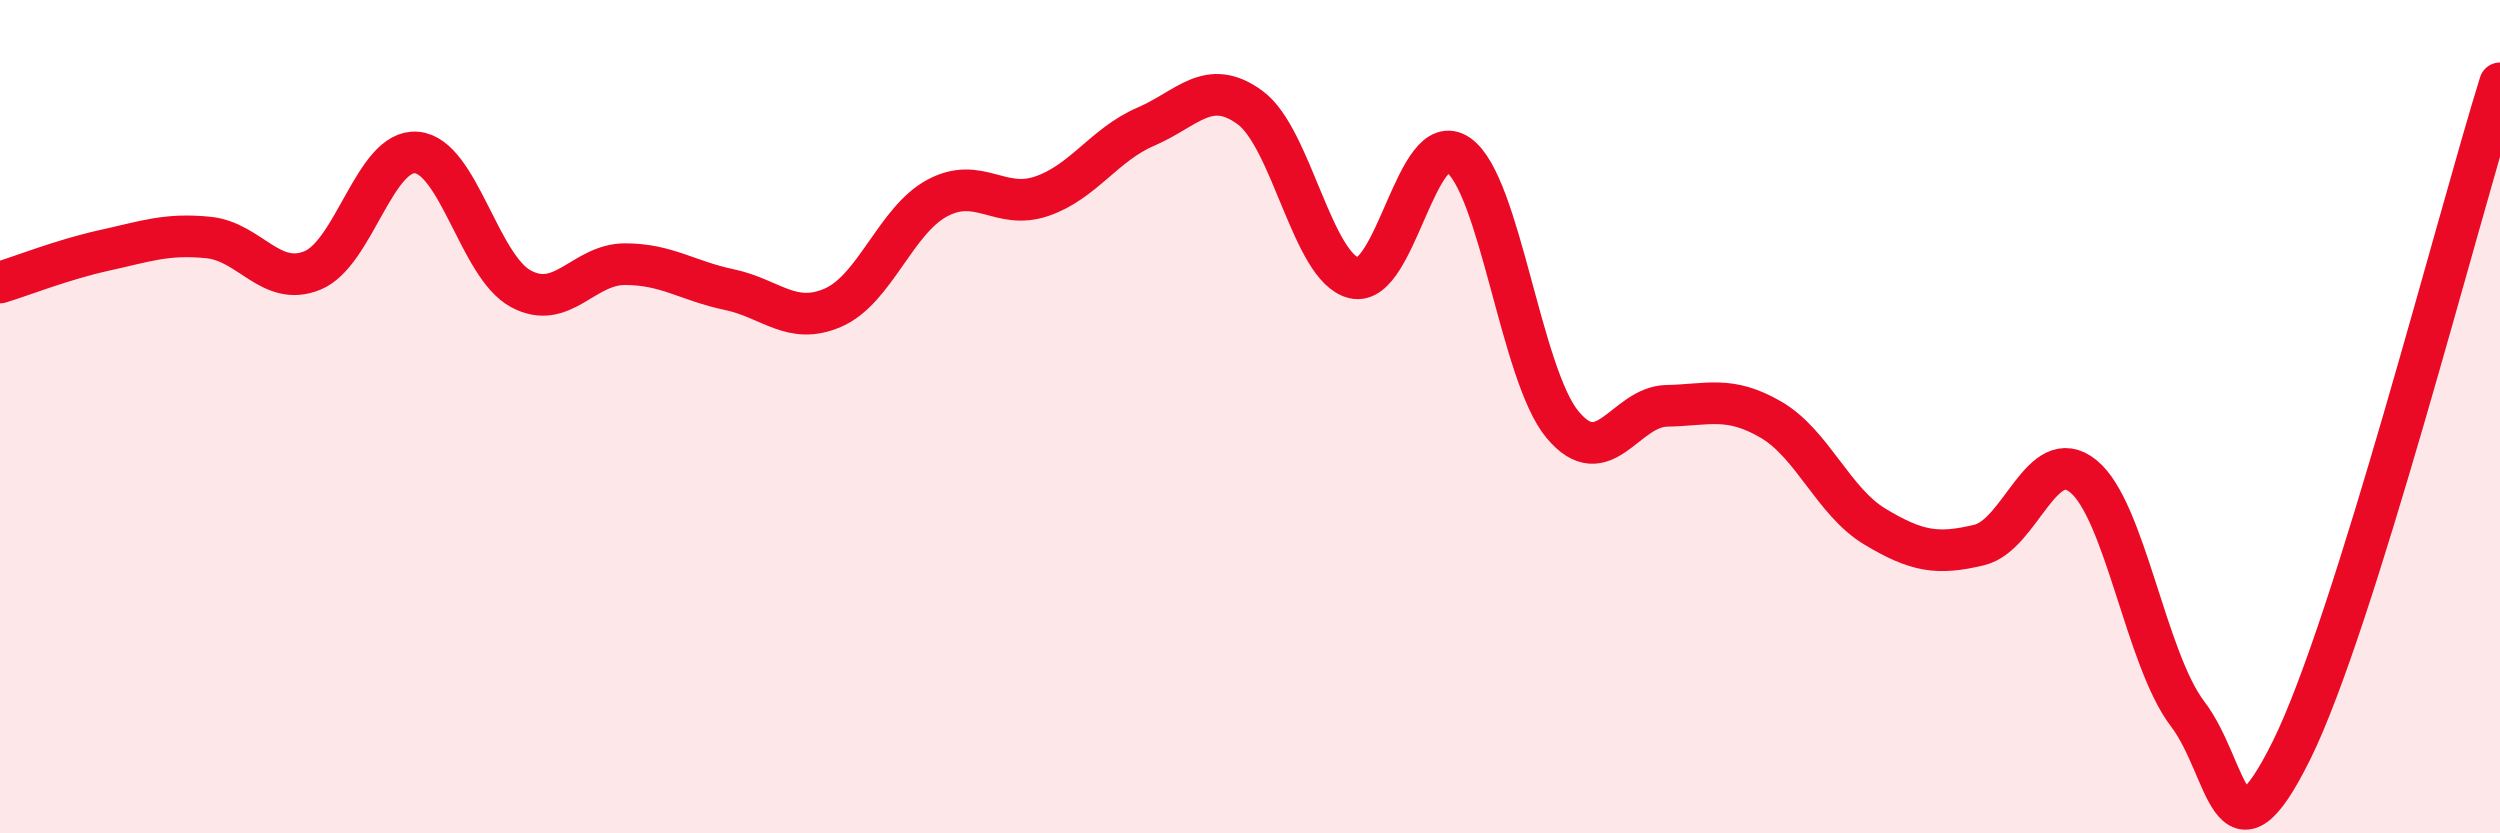 
    <svg width="60" height="20" viewBox="0 0 60 20" xmlns="http://www.w3.org/2000/svg">
      <path
        d="M 0,6.78 C 0.5,6.63 1.5,6.23 2.5,6.01 C 3.5,5.79 4,5.6 5,5.7 C 6,5.8 6.5,6.9 7.5,6.49 C 8.5,6.08 9,3.57 10,3.66 C 11,3.75 11.5,6.39 12.5,6.93 C 13.5,7.47 14,6.34 15,6.34 C 16,6.34 16.5,6.74 17.5,6.95 C 18.5,7.16 19,7.82 20,7.38 C 21,6.94 21.5,5.28 22.5,4.75 C 23.5,4.22 24,5.05 25,4.71 C 26,4.37 26.5,3.47 27.5,3.04 C 28.5,2.61 29,1.85 30,2.58 C 31,3.31 31.5,6.44 32.5,6.67 C 33.5,6.9 34,3.02 35,3.72 C 36,4.42 36.5,8.99 37.5,10.19 C 38.5,11.39 39,9.76 40,9.74 C 41,9.72 41.5,9.49 42.5,10.07 C 43.5,10.65 44,12.04 45,12.64 C 46,13.24 46.5,13.32 47.5,13.08 C 48.5,12.84 49,10.62 50,11.43 C 51,12.24 51.5,15.82 52.5,17.13 C 53.5,18.44 53.5,21.03 55,18 C 56.5,14.97 59,5.2 60,2L60 20L0 20Z"
        fill="#EB0A25"
        opacity="0.1"
        stroke-linecap="round"
        stroke-linejoin="round"
      />
      <path
        d="M 0,6.78 C 0.5,6.63 1.5,6.23 2.5,6.01 C 3.5,5.79 4,5.6 5,5.7 C 6,5.8 6.5,6.9 7.5,6.49 C 8.5,6.08 9,3.57 10,3.66 C 11,3.75 11.5,6.39 12.5,6.93 C 13.5,7.47 14,6.34 15,6.34 C 16,6.34 16.5,6.74 17.5,6.95 C 18.5,7.16 19,7.82 20,7.38 C 21,6.94 21.5,5.28 22.5,4.75 C 23.5,4.22 24,5.05 25,4.71 C 26,4.37 26.5,3.47 27.5,3.04 C 28.5,2.61 29,1.85 30,2.58 C 31,3.31 31.5,6.44 32.5,6.67 C 33.5,6.9 34,3.02 35,3.72 C 36,4.42 36.5,8.99 37.5,10.19 C 38.5,11.39 39,9.76 40,9.74 C 41,9.72 41.5,9.49 42.5,10.07 C 43.5,10.65 44,12.04 45,12.64 C 46,13.24 46.5,13.32 47.5,13.08 C 48.5,12.84 49,10.62 50,11.43 C 51,12.24 51.5,15.82 52.5,17.13 C 53.5,18.44 53.5,21.03 55,18 C 56.5,14.97 59,5.2 60,2"
        stroke="#EB0A25"
        stroke-width="1"
        fill="none"
        stroke-linecap="round"
        stroke-linejoin="round"
      />
    </svg>
  